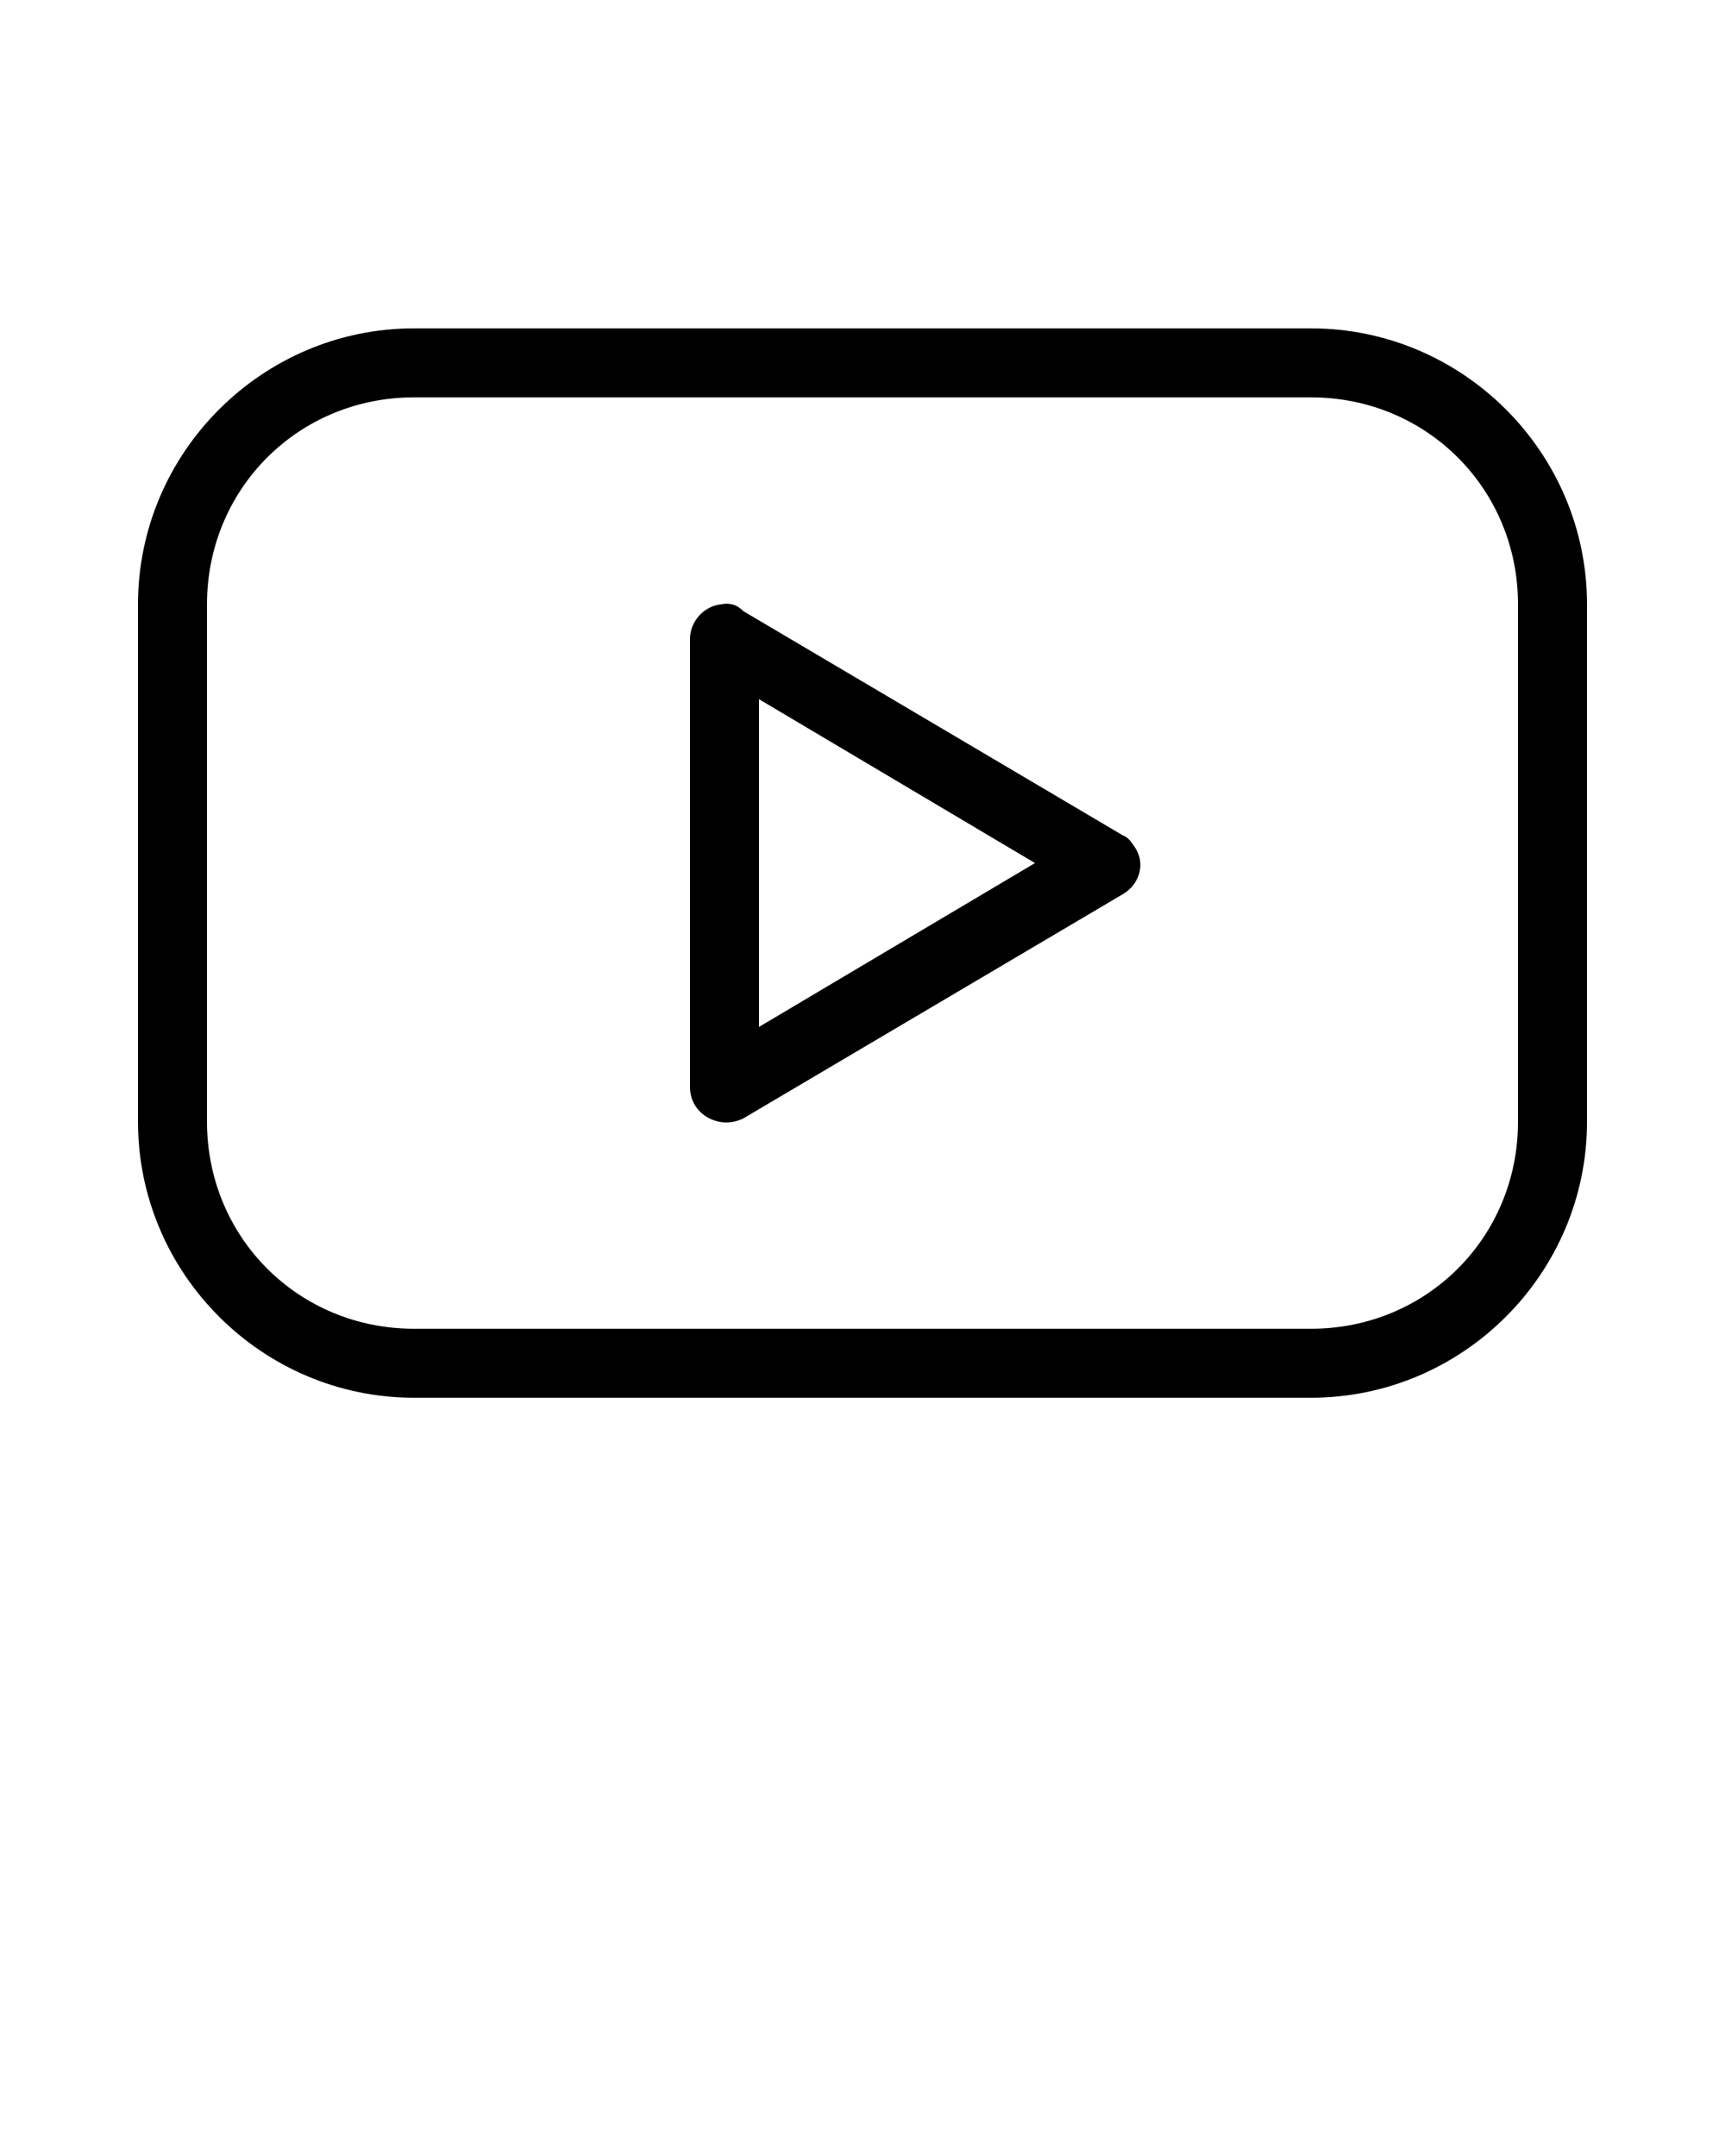 <?xml version="1.0" encoding="utf-8"?>
<!-- Generator: Adobe Illustrator 25.4.1, SVG Export Plug-In . SVG Version: 6.00 Build 0)  -->
<svg version="1.1"
	 id="Layer_1" xmlns:cc="http://creativecommons.org/ns#" xmlns:dc="http://purl.org/dc/elements/1.1/" xmlns:inkscape="http://www.inkscape.org/namespaces/inkscape" xmlns:rdf="http://www.w3.org/1999/02/22-rdf-syntax-ns#" xmlns:sodipodi="http://sodipodi.sourceforge.net/DTD/sodipodi-0.dtd" xmlns:svg="http://www.w3.org/2000/svg"
	 xmlns="http://www.w3.org/2000/svg" xmlns:xlink="http://www.w3.org/1999/xlink" x="0px" y="0px" viewBox="0 0 100 125"
	 style="enable-background:new 0 0 100 125;" xml:space="preserve">
<g transform="translate(0,-952.362)">
	<path d="M24,971.4c-8.8,0-16,7.2-16,16v30c0,8.8,7.2,16,16,16h52c8.8,0,16-7.2,16-16v-30c0-8.8-7.2-16-16-16L24,971.4L24,971.4z
		 M24,975.4h52c6.7,0,12,5.3,12,12v30c0,6.7-5.3,12-12,12H24c-6.7,0-12-5.3-12-12v-30C12,980.7,17.3,975.4,24,975.4L24,975.4z
		 M41.8,987.4c-1,0.1-1.8,1-1.8,2v26c0,1,0.7,1.8,1.7,2c0.5,0.1,1,0,1.4-0.2l22-13c1-0.6,1.3-1.8,0.7-2.7c-0.2-0.3-0.4-0.6-0.7-0.7
		l-22-13C42.7,987.4,42.3,987.3,41.8,987.4z M44,992.9l16,9.5l-16,9.5V992.9z"/>
</g>
</svg>
